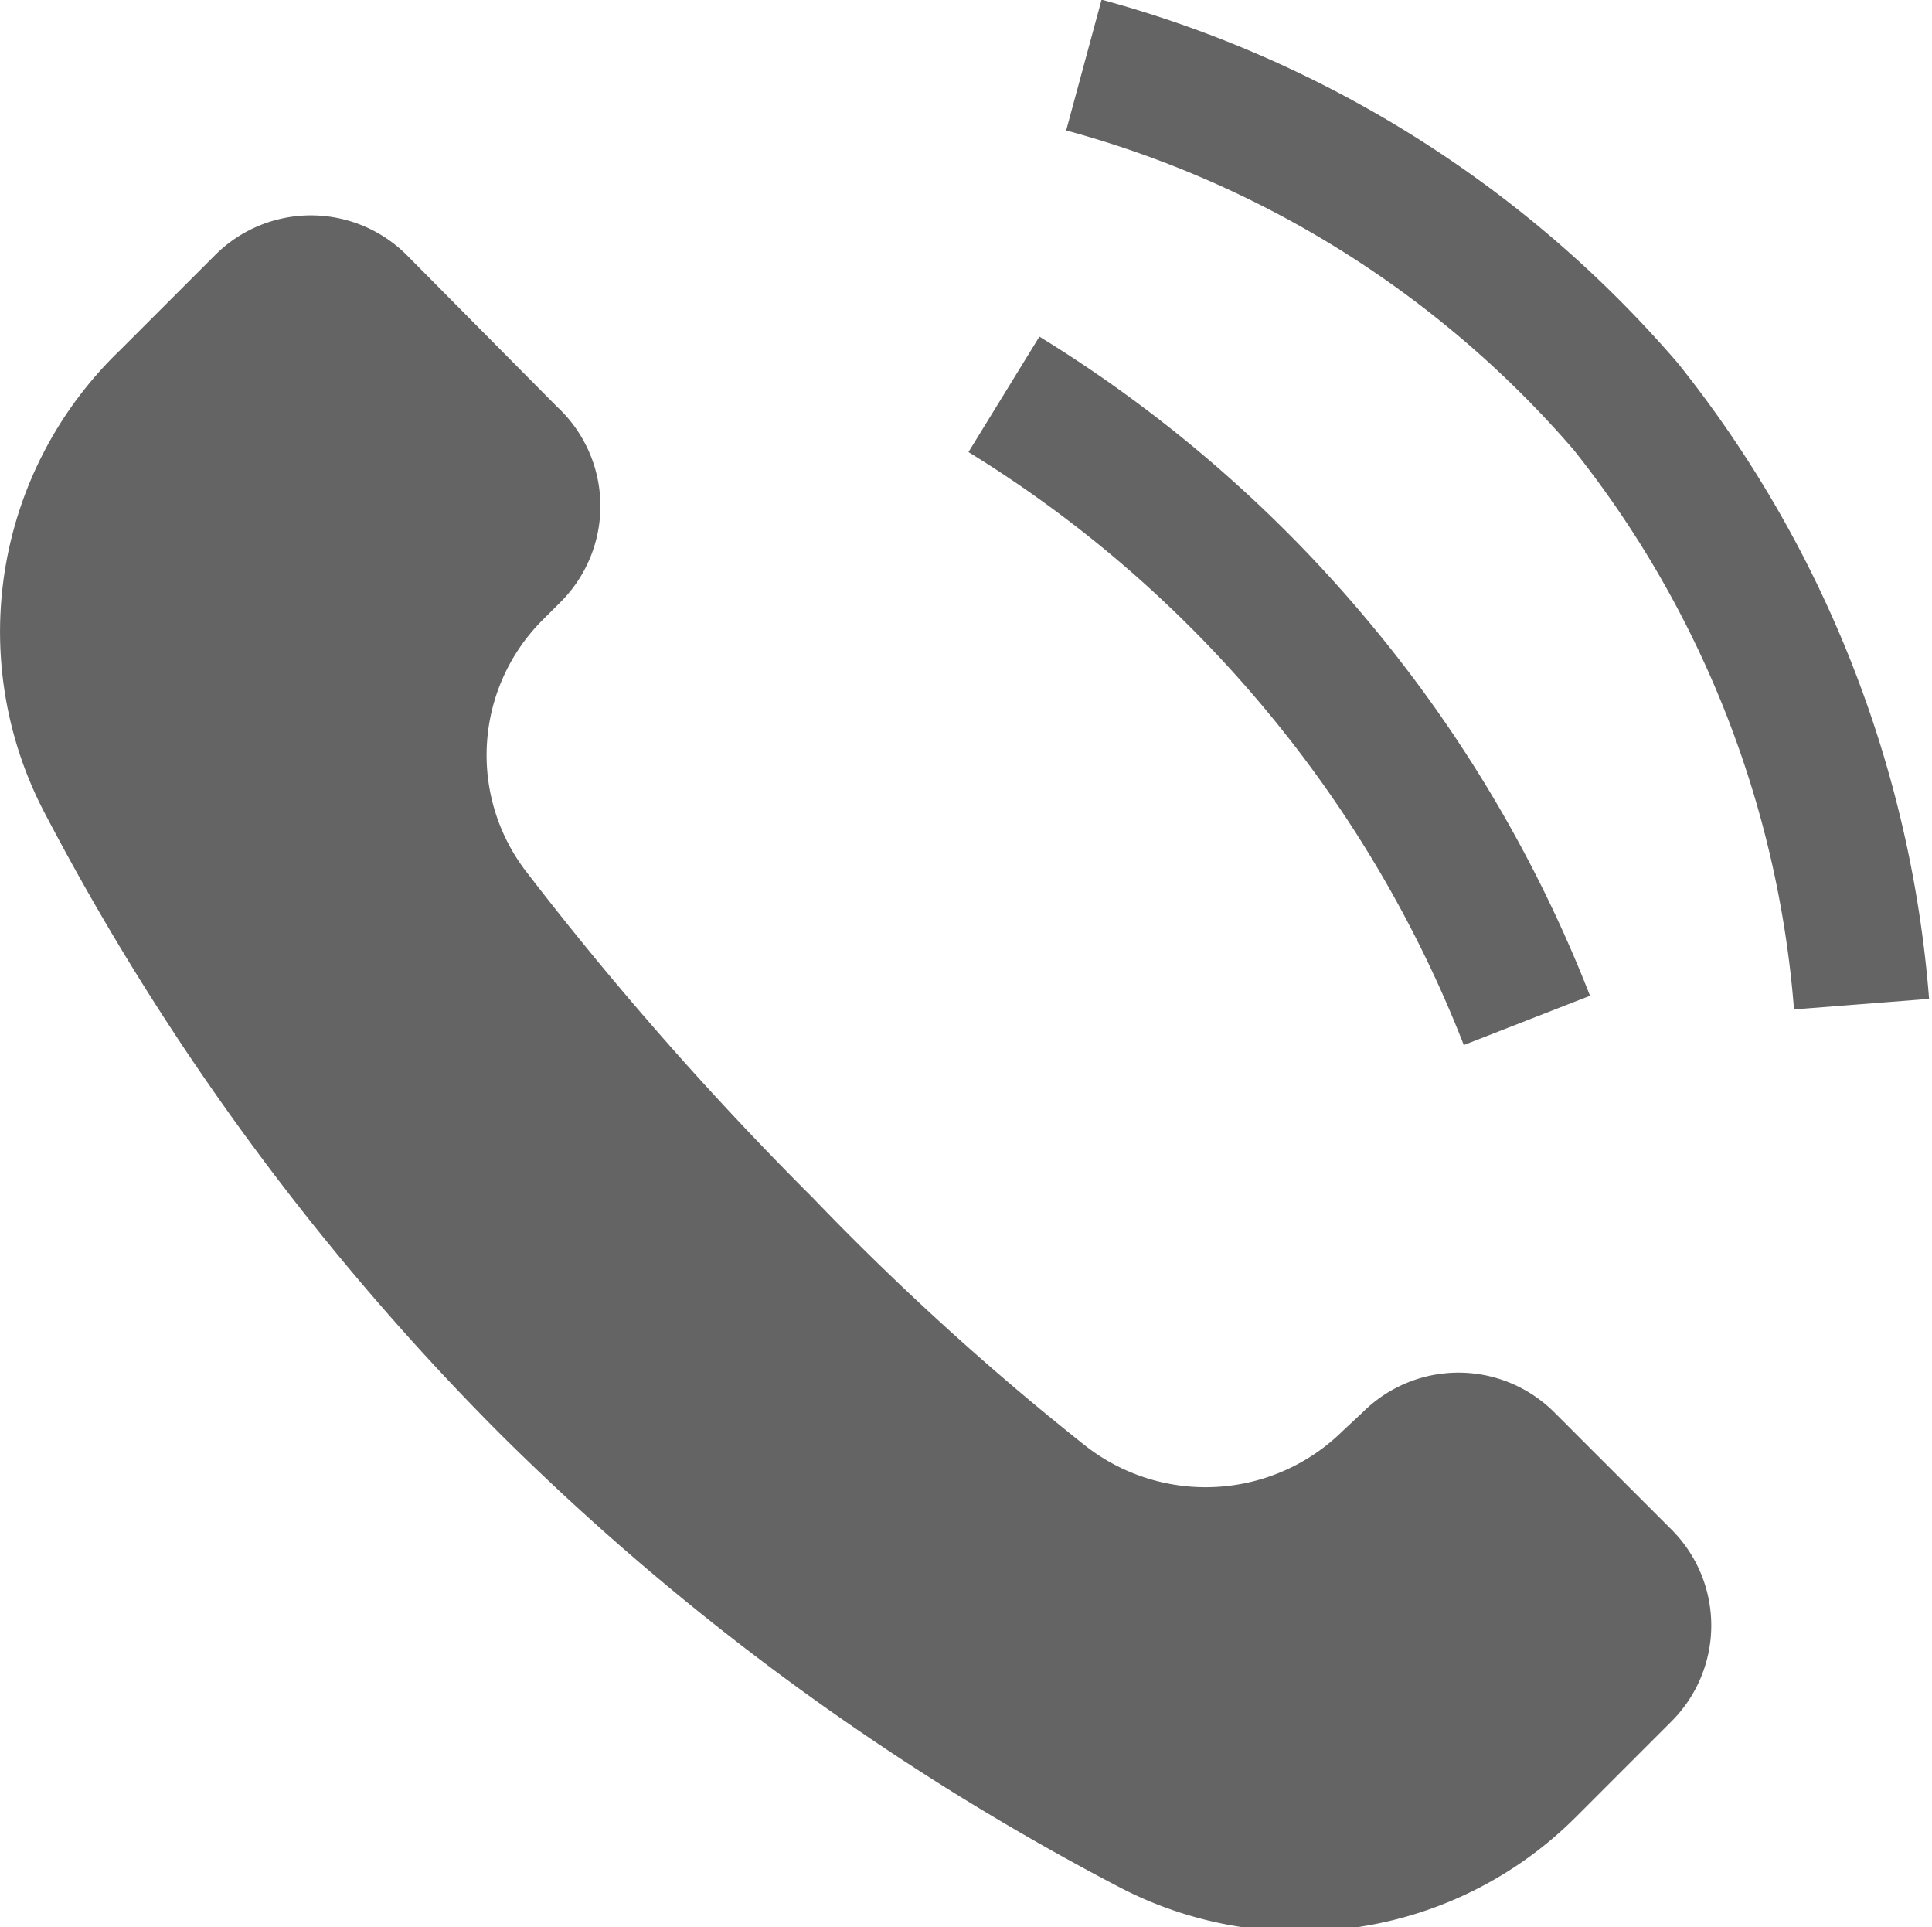 <svg id="Layer_1" data-name="Layer 1" xmlns="http://www.w3.org/2000/svg" viewBox="0 0 14.26 14.22"><title>telefon</title><path d="M.33,6a18.88,18.88,0,0,0,3.35,4.57,18.88,18.88,0,0,0,4.57,3.35,2.88,2.88,0,0,0,3.38-.51l.71-.71a1,1,0,0,0,0-1.41h0l-.87-.87a1,1,0,0,0-1.41,0l-.15.14A1.44,1.44,0,0,1,8,10.66,20.07,20.07,0,0,1,6,8.84a24.49,24.49,0,0,1-2.11-2.4A1.41,1.41,0,0,1,4,4.58l.15-.15A1,1,0,0,0,4.11,3L3,1.88a1,1,0,0,0-1.41,0h0l-.71.71A2.88,2.88,0,0,0,.33,6Z" fill="#646464"/><path d="M8,.48A8.06,8.06,0,0,1,12,3a8.08,8.08,0,0,1,1.74,4.41M7.41,2.91a9.44,9.44,0,0,1,2.31,2,9.44,9.44,0,0,1,1.55,2.62" fill="none" stroke="#646464"/></svg>
